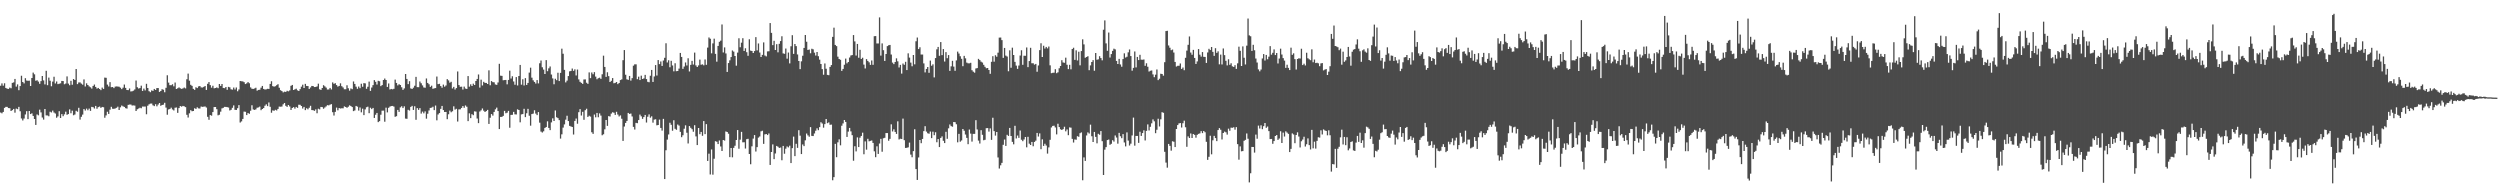 <?xml version="1.0" encoding="UTF-8"?>
<svg xmlns="http://www.w3.org/2000/svg" width="1920" height="150">
  <path d="M0 65.833h1v20.611H0zM1 64.063h1v22.979H1zM2 65.808h1v20.152H2zM3 63.965h1v18.886H3zM4 67.529h1v14.527H4zM5 68.111h1v13.965H5zM6 68.308h1v14.674H6zM7 67.267h1v15.814H7zM8 67.766h1v17.476H8zM9 63.627h1v20.960H9zM10 63.297h1v20.347H10zM11 60.630h1v25.879H11zM12 66.491h1v16.905H12zM13 64.824h1v19.049H13zM14 69.249h1v12.847H14zM15 66.078h1v19.354H15zM16 58.182h1v32.796H16zM17 62.954h1v29.553H17zM18 64.074h1v26.978H18zM19 60.059h1v27.850H19zM20 61.846h1v23.559H20zM21 62.038h1v29.451H21zM22 61.933h1v23.316H22zM23 66.034h1v21.592H23zM24 59.882h1v27.169H24zM25 55.754h1v33.284H25zM26 57.111h1v34.297H26zM27 62.014h1v33.922H27zM28 61.664h1v26.233H28zM29 62.646h1v25.937H29zM30 64.341h1v19.896H30zM31 62.299h1v24.008H31zM32 58.355h1v31.893H32zM33 61.771h1v30.077H33zM34 64.803h1v18.907H34zM35 54.360h1v34.247H35zM36 65.413h1v23.288H36zM37 59.578h1v29.720H37zM38 62.014h1v23.780H38zM39 66.257h1v20.134H39zM40 62.677h1v22.252H40zM41 58.907h1v27.506H41zM42 64.079h1v23.118H42zM43 62.552h1v27.851H43zM44 64.627h1v24.772H44zM45 64.326h1v21.080H45zM46 63.995h1v26.648H46zM47 62.181h1v25.493H47zM48 62.250h1v26.978H48zM49 64.715h1v23.083H49zM50 64.149h1v21.608H50zM51 58.662h1v29.509H51zM52 64.216h1v23.372H52zM53 65.477h1v18.527H53zM54 62.047h1v24.960H54zM55 65.054h1v19.960H55zM56 60.667h1v27.865H56zM57 61.431h1v26.535H57zM58 53.007h1v32.083H58zM59 64.598h1v21.203H59zM60 63.316h1v19.475H60zM61 63.286h1v28.546H61zM62 64.207h1v25.502H62zM63 65.046h1v22.954H63zM64 60.965h1v22.788H64zM65 66.392h1v18.523H65zM66 64.010h1v19.418H66zM67 65.297h1v19.367H67zM68 66.342h1v17.071H68zM69 67.083h1v18.061H69zM70 68.050h1v14.018H70zM71 65.999h1v16.332H71zM72 64.915h1v18.428H72zM73 66.762h1v14.598H73zM74 68.066h1v15.457H74zM75 67.514h1v14.745H75zM76 68.341h1v13.500H76zM77 69.211h1v13.632H77zM78 67.299h1v14.808H78zM79 68.309h1v14.065H79zM80 59.598h1v30.822H80zM81 59.734h1v28.899H81zM82 64.967h1v20.850H82zM83 66.415h1v21.102H83zM84 63.081h1v21.136H84zM85 66.947h1v15.088H85zM86 66.792h1v16.704H86zM87 67.668h1v15.926H87zM88 66.509h1v16.792H88zM89 66.331h1v16.437H89zM90 66.441h1v15.458H90zM91 66.588h1v17.868H91zM92 67.312h1v15.112H92zM93 68.458h1v12.586H93zM94 67.323h1v14.355H94zM95 64.945h1v17.187H95zM96 67.505h1v15.601H96zM97 69.096h1v14.327H97zM98 69.227h1v11.322H98zM99 67.957h1v12.343H99zM100 70.228h1v10.061H100zM101 70.088h1v10.977H101zM102 69.635h1v11.312H102zM103 68.726h1v12.366H103zM104 61.874h1v23.385H104zM105 67.015h1v16.889H105zM106 67.993h1v15.370H106zM107 67.626h1v15.093H107zM108 65.808h1v17.357H108zM109 69.815h1v11.991H109zM110 68.046h1v13.832H110zM111 69.408h1v12.393H111zM112 64.343h1v23.399H112zM113 67.590h1v13.617H113zM114 70.024h1v10.098H114zM115 70.833h1v8.741H115zM116 69.417h1v10.109H116zM117 69.779h1v11.124H117zM118 68.300h1v13.212H118zM119 69.060h1v10.957H119zM120 67.654h1v14.000H120zM121 67.614h1v12.656H121zM122 70.602h1v8.503H122zM123 69.895h1v11.341H123zM124 68.505h1v12.141H124zM125 68.910h1v11.456H125zM126 70.850h1v8.083H126zM127 67.426h1v15.198H127zM128 57.817h1v30.274H128zM129 63.422h1v20.656H129zM130 65.446h1v18.212H130zM131 65.419h1v17.272H131zM132 64.700h1v19.362H132zM133 66.302h1v18.555H133zM134 63.400h1v19.319H134zM135 68.352h1v14.163H135zM136 67.800h1v18.897H136zM137 67.122h1v15.876H137zM138 67.854h1v13.591H138zM139 68.248h1v13.683H139zM140 67.869h1v13.506H140zM141 67.216h1v14.423H141zM142 67.878h1v14.386H142zM143 60.891h1v27.252H143zM144 56.545h1v33.741H144zM145 61.934h1v25.099H145zM146 65.134h1v19.478H146zM147 65.930h1v19.527H147zM148 68.235h1v17.018H148zM149 69.015h1v14.132H149zM150 67.007h1v16.677H150zM151 67.613h1v14.815H151zM152 66.373h1v16.870H152zM153 66.048h1v17.297H153zM154 67.136h1v14.655H154zM155 67.221h1v14.878H155zM156 66.717h1v15.209H156zM157 66.066h1v15.691H157zM158 69.078h1v13.481H158zM159 64.355h1v25.327H159zM160 63.014h1v28.967H160zM161 65.359h1v22.995H161zM162 67.328h1v21.506H162zM163 65.842h1v20.236H163zM164 67.859h1v14.353H164zM165 67.580h1v14.595H165zM166 67.104h1v16.745H166zM167 67.726h1v20.845H167zM168 64.527h1v23.593H168zM169 66.020h1v19.758H169zM170 64.531h1v18.707H170zM171 67.550h1v15.253H171zM172 67.718h1v14.339H172zM173 66.827h1v15.310H173zM174 68.959h1v13.313H174zM175 66.699h1v15.862H175zM176 67.056h1v17.765H176zM177 68.611h1v15.718H177zM178 68.879h1v13.931H178zM179 67.204h1v13.764H179zM180 68.724h1v15.616H180zM181 67.159h1v17.325H181zM182 70.069h1v13.054H182zM183 68.689h1v12.077H183zM184 62.191h1v31.933H184zM185 62.396h1v30.845H185zM186 62.526h1v28.839H186zM187 63.138h1v22.572H187zM188 64.575h1v21.289H188zM189 64.014h1v24.343H189zM190 63.028h1v23.803H190zM191 63.928h1v23.480H191zM192 67.133h1v17.895H192zM193 68.161h1v12.674H193zM194 68.309h1v15.736H194zM195 67.958h1v16.457H195zM196 67.377h1v16.616H196zM197 69.612h1v13.119H197zM198 69.052h1v13.453H198zM199 68.896h1v12.959H199zM200 67.348h1v17.307H200zM201 66.002h1v17.725H201zM202 68.282h1v14.733H202zM203 68.772h1v12.424H203zM204 68.611h1v11.533H204zM205 68.202h1v13.323H205zM206 68.283h1v10.404H206zM207 64.449h1v17.555H207zM208 62.388h1v24.177H208zM209 66.136h1v18.649H209zM210 66.543h1v18.567H210zM211 66.192h1v18.132H211zM212 65.428h1v19.433H212zM213 64.651h1v19.016H213zM214 67.404h1v14.479H214zM215 69.256h1v12.707H215zM216 69.949h1v11.892H216zM217 70.967h1v9.172H217zM218 70.399h1v8.694H218zM219 70.607h1v10.664H219zM220 69.743h1v12.330H220zM221 70.147h1v10.473H221zM222 69.401h1v12.339H222zM223 65.894h1v18.554H223zM224 65.248h1v17.652H224zM225 69.108h1v13.173H225zM226 68.588h1v14.859H226zM227 68.076h1v14.052H227zM228 69.372h1v13.492H228zM229 69.886h1v10.575H229zM230 68.443h1v12.047H230zM231 66.548h1v14.857H231zM232 65.015h1v18.343H232zM233 67.589h1v14.545H233zM234 64.412h1v20.188H234zM235 66.005h1v17.137H235zM236 66.074h1v17.876H236zM237 68.283h1v14.452H237zM238 67.155h1v14.118H238zM239 66.016h1v18.494H239zM240 66.103h1v18.536H240zM241 66.865h1v18.270H241zM242 66.775h1v17.265H242zM243 66.369h1v20.641H243zM244 64.242h1v19.247H244zM245 68.585h1v15.449H245zM246 69.081h1v13.026H246zM247 67.573h1v14.701H247zM248 65.418h1v18.106H248zM249 66.316h1v16.259H249zM250 67.254h1v14.444H250zM251 68.763h1v11.964H251zM252 68.734h1v12.231H252zM253 67.524h1v12.838H253zM254 68.727h1v11.243H254zM255 63.291h1v22.880H255zM256 64.382h1v24.361H256zM257 63.922h1v22.014H257zM258 65.346h1v17.299H258zM259 66.514h1v18.223H259zM260 65.987h1v17.007H260zM261 64.001h1v19.346H261zM262 66.202h1v16.939H262zM263 67.187h1v16.022H263zM264 68.575h1v13.131H264zM265 68.536h1v13.645H265zM266 65.494h1v17.285H266zM267 67.784h1v14.175H267zM268 69.628h1v11.286H268zM269 67.941h1v13.520H269zM270 68.516h1v13.702H270zM271 62.564h1v22.809H271zM272 64.438h1v20.406H272zM273 66.579h1v14.780H273zM274 68.178h1v13.727H274zM275 66.450h1v18.490H275zM276 67.733h1v14.815H276zM277 64.313h1v21.981H277zM278 66.619h1v16.849H278zM279 63.847h1v24.592H279zM280 64.030h1v20.008H280zM281 68.208h1v14.157H281zM282 66.621h1v15.279H282zM283 62.685h1v24.265H283zM284 69.765h1v12.963H284zM285 67.222h1v16.600H285zM286 65.401h1v17.514H286zM287 61.539h1v29.020H287zM288 62.816h1v25.295H288zM289 64.923h1v21.835H289zM290 62.058h1v31.736H290zM291 62.431h1v30.607H291zM292 66.156h1v21.980H292zM293 65.317h1v19.667H293zM294 61.433h1v23.520H294zM295 60.317h1v33.149H295zM296 61.447h1v21.246H296zM297 66.768h1v19.564H297zM298 64.084h1v18.688H298zM299 68.726h1v13.164H299zM300 68.323h1v13.121H300zM301 68.625h1v12.715H301zM302 68.187h1v13.702H302zM303 61.159h1v28.557H303zM304 63.705h1v25.513H304zM305 65.607h1v18.814H305zM306 64.682h1v21.242H306zM307 65.295h1v17.183H307zM308 67.000h1v14.623H308zM309 69.007h1v13.979H309zM310 67.882h1v13.805H310zM311 56.824h1v34.254H311zM312 60.630h1v30.611H312zM313 64.626h1v19.719H313zM314 62.377h1v22.514H314zM315 67.865h1v14.242H315zM316 68.344h1v12.982H316zM317 67.345h1v17.074H317zM318 65.862h1v15.749H318zM319 59.023h1v32.984H319zM320 66.896h1v16.125H320zM321 66.947h1v17.452H321zM322 62.629h1v20.420H322zM323 63.959h1v23.284H323zM324 65.604h1v20.106H324zM325 67.195h1v19.848H325zM326 67.386h1v18.171H326zM327 60.267h1v30.869H327zM328 63.704h1v23.656H328zM329 64.699h1v20.151H329zM330 66.727h1v16.144H330zM331 65.787h1v16.880H331zM332 68.212h1v13.744H332zM333 67.846h1v16.718H333zM334 67.629h1v13.442H334zM335 58.770h1v33.661H335zM336 64.596h1v23.336H336zM337 64.366h1v22.453H337zM338 66.088h1v17.519H338zM339 67.402h1v13.940H339zM340 64.966h1v19.558H340zM341 66.550h1v19.487H341zM342 65.651h1v20.290H342zM343 60.769h1v30.797H343zM344 61.736h1v26.040H344zM345 63.505h1v21.429H345zM346 62.814h1v23.410H346zM347 67.920h1v17.522H347zM348 66.731h1v14.935H348zM349 68.766h1v15.403H349zM350 67.616h1v15.955H350zM351 54.899h1v38.427H351zM352 65.338h1v18.702H352zM353 66.640h1v17.326H353zM354 66.540h1v16.343H354zM355 68.758h1v12.677H355zM356 66.487h1v16.289H356zM357 68.009h1v12.970H357zM358 68.284h1v13.664H358zM359 58.441h1v34.605H359zM360 66.549h1v20.465H360zM361 64.776h1v25.951H361zM362 66.028h1v21.677H362zM363 64.258h1v24.209H363zM364 65.284h1v20.207H364zM365 62.201h1v23.493H365zM366 60.615h1v30.423H366zM367 57.194h1v37.380H367zM368 67.260h1v18.411H368zM369 61.179h1v23.567H369zM370 65.626h1v17.661H370zM371 62.807h1v22.210H371zM372 63.632h1v22.359H372zM373 63.717h1v21.557H373zM374 64.537h1v19.863H374zM375 54.020h1v41.158H375zM376 65.460h1v24.946H376zM377 62.266h1v25.319H377zM378 63.087h1v25.714H378zM379 63.234h1v22.717H379zM380 64.885h1v19.074H380zM381 65.196h1v17.460H381zM382 63.314h1v22.000H382zM383 48.986h1v50.148H383zM384 58.108h1v31.684H384zM385 58.259h1v31.480H385zM386 61.663h1v27.334H386zM387 61.505h1v23.617H387zM388 61.399h1v25.596H388zM389 64.789h1v21.759H389zM390 61.375h1v23.764H390zM391 54.294h1v43.827H391zM392 60.325h1v27.932H392zM393 58.559h1v29.582H393zM394 62.555h1v23.370H394zM395 65.059h1v22.748H395zM396 59.196h1v28.721H396zM397 65.623h1v18.351H397zM398 58.380h1v26.088H398zM399 49.846h1v44.120H399zM400 65.004h1v22.857H400zM401 60.856h1v26.728H401zM402 65.642h1v17.923H402zM403 60.029h1v29.940H403zM404 65.243h1v21.765H404zM405 63.677h1v19.907H405zM406 55.767h1v33.111H406zM407 51.951h1v44.538H407zM408 59.629h1v27.956H408zM409 61.706h1v25.561H409zM410 62.907h1v21.784H410zM411 64.162h1v23.081H411zM412 61.511h1v26.923H412zM413 64.053h1v22.028H413zM414 48.591h1v45.593H414zM415 46.510h1v54.554H415zM416 51.637h1v50.138H416zM417 53.456h1v47.429H417zM418 56.849h1v41.428H418zM419 46.159h1v51.403H419zM420 54.698h1v38.461H420zM421 52.492h1v45.764H421zM422 51.041h1v48.905H422zM423 57.244h1v36.736H423zM424 60.233h1v30.641H424zM425 64.737h1v28.179H425zM426 60.476h1v24.368H426zM427 61.603h1v28.466H427zM428 55.851h1v34.883H428zM429 62.278h1v30.005H429zM430 55.983h1v50.460H430zM431 37.387h1v65.789H431zM432 41.264h1v56.753H432zM433 53.633h1v41.893H433zM434 63.265h1v28.621H434zM435 61.922h1v26.965H435zM436 58.413h1v34.578H436zM437 54.758h1v41.922H437zM438 54.486h1v42.623H438zM439 52.646h1v44.885H439zM440 54.406h1v48.900H440zM441 53.229h1v39.628H441zM442 57.949h1v33.062H442zM443 53.378h1v41.645H443zM444 61.001h1v25.153H444zM445 62.844h1v20.957H445zM446 63.634h1v25.076H446zM447 64.396h1v21.488H447zM448 61.030h1v30.959H448zM449 60.993h1v23.648H449zM450 63.543h1v19.980H450zM451 64.416h1v25.395H451zM452 55.593h1v33.296H452zM453 60.006h1v29.544H453zM454 55.658h1v45.929H454zM455 57.029h1v45.758H455zM456 55.388h1v32.573H456zM457 58.827h1v31.305H457zM458 60.881h1v25.845H458zM459 60.047h1v30.020H459zM460 59.656h1v27.453H460zM461 60.571h1v28.189H461zM462 57.042h1v46.839H462zM463 42.752h1v60.377H463zM464 51.393h1v47.944H464zM465 59.018h1v33.155H465zM466 55.486h1v41.178H466zM467 58.461h1v30.717H467zM468 62.987h1v26.493H468zM469 62.076h1v25.160H469zM470 59.937h1v26.286H470zM471 63.971h1v22.610H471zM472 63.635h1v24.608H472zM473 62.973h1v22.870H473zM474 64.632h1v23.315H474zM475 63.721h1v25.746H475zM476 61.496h1v27.149H476zM477 61.000h1v30.190H477zM478 46.232h1v62.014H478zM479 38.456h1v58.718H479zM480 57.403h1v37.020H480zM481 60.916h1v31.939H481zM482 61.353h1v25.367H482zM483 58.320h1v29.170H483zM484 61.890h1v25.311H484zM485 60.008h1v29.455H485zM486 50.443h1v46.969H486zM487 49.394h1v50.092H487zM488 49.418h1v44.929H488zM489 60.822h1v33.782H489zM490 58.878h1v33.318H490zM491 61.483h1v26.534H491zM492 58.127h1v31.213H492zM493 60.647h1v30.650H493zM494 60.189h1v29.693H494zM495 57.485h1v30.779H495zM496 60.712h1v33.401H496zM497 62.820h1v26.811H497zM498 63.181h1v24.691H498zM499 58.162h1v32.187H499zM500 53.731h1v35.635H500zM501 62.909h1v31.274H501zM502 58.732h1v33.104H502zM503 49.948h1v41.635H503zM504 58.034h1v38.211H504zM505 46.118h1v49.904H505zM506 49.259h1v42.571H506zM507 47.187h1v51.043H507zM508 50.652h1v49.640H508zM509 46.506h1v44.768H509zM510 44.394h1v93.124H510zM511 33.232h1v82.179H511zM512 47.981h1v59.218H512zM513 46.285h1v57.008H513zM514 51.657h1v42.589H514zM515 46.675h1v49.191H515zM516 50.266h1v50.147H516zM517 54.766h1v37.606H517zM518 48.573h1v50.341H518zM519 54.661h1v45.007H519zM520 54.547h1v41.093H520zM521 52.685h1v43.797H521zM522 40.665h1v60.631H522zM523 43.742h1v61.604H523zM524 52.906h1v50.968H524zM525 51.102h1v47.777H525zM526 47.956h1v48.308H526zM527 50.274h1v51.683H527zM528 44.754h1v65.413H528zM529 54.877h1v41.936H529zM530 49.820h1v48.345H530zM531 46.761h1v52.446H531zM532 49.583h1v51.590H532zM533 40.378h1v55.791H533zM534 50.206h1v54.548H534zM535 51.437h1v59.954H535zM536 50.207h1v48.099H536zM537 45.798h1v57.278H537zM538 49.691h1v51.658H538zM539 49.395h1v54.914H539zM540 50.151h1v42.844H540zM541 45.659h1v57.356H541zM542 49.754h1v45.578H542zM543 36.536h1v87.040H543zM544 28.777h1v89.241H544zM545 29.755h1v104.254H545zM546 40.972h1v73.822H546zM547 33.327h1v100.804H547zM548 29.716h1v92.184H548zM549 41.355h1v67.064H549zM550 47.375h1v61.463H550zM551 35.280h1v75.348H551zM552 32.104h1v75.767H552zM553 31.211h1v81.295H553zM554 18.797h1v97.159H554zM555 40.305h1v67.239H555zM556 36.378h1v71.611H556zM557 41.045h1v59.932H557zM558 55.266h1v46.131H558zM559 48.460h1v54.269H559zM560 46.349h1v74.334H560zM561 43.837h1v69.809H561zM562 38.735h1v82.104H562zM563 39.644h1v73.942H563zM564 43.020h1v68.922H564zM565 50.444h1v57.069H565zM566 40.379h1v59.515H566zM567 29.388h1v84.836H567zM568 36.290h1v70.999H568zM569 32.785h1v68.499H569zM570 29.347h1v79.981H570zM571 39.095h1v70.176H571zM572 37.052h1v77.024H572zM573 40.106h1v66.774H573zM574 42.843h1v63.731H574zM575 30.164h1v88.128H575zM576 38.845h1v87.298H576zM577 39.185h1v73.201H577zM578 40.706h1v65.731H578zM579 39.194h1v64.551H579zM580 28.500h1v87.870H580zM581 38.708h1v74.283H581zM582 33.374h1v72.316H582zM583 40.337h1v64.463H583zM584 43.796h1v57.058H584zM585 42.121h1v58.296H585zM586 32.563h1v77.917H586zM587 42.665h1v60.562H587zM588 43.316h1v59.580H588zM589 39.462h1v64.255H589zM590 39.358h1v63.155H590zM591 17.740h1v108.938H591zM592 25.264h1v91.479H592zM593 34.653h1v76.253H593zM594 31.351h1v90.855H594zM595 38.416h1v79.464H595zM596 33.944h1v78.117H596zM597 40.181h1v72.503H597zM598 33.642h1v79.979H598zM599 31.533h1v81.758H599zM600 27.867h1v95.205H600zM601 41.014h1v71.075H601zM602 41.322h1v76.771H602zM603 37.273h1v76.895H603zM604 45.056h1v67.451H604zM605 40.361h1v72.825H605zM606 48.693h1v63.194H606zM607 35.522h1v89.690H607zM608 27.037h1v86.755H608zM609 41.365h1v63.552H609zM610 33.786h1v86.113H610zM611 35.417h1v75.036H611zM612 41.813h1v71.762H612zM613 46.851h1v53.125H613zM614 53.106h1v51.098H614zM615 47.118h1v71.198H615zM616 42.810h1v68.153H616zM617 36.791h1v75.423H617zM618 26.905h1v80.862H618zM619 32.051h1v70.500H619zM620 38.353h1v65.614H620zM621 38.056h1v66.975H621zM622 40.905h1v56.720H622zM623 37.416h1v66.931H623zM624 37.898h1v66.596H624zM625 40.447h1v62.071H625zM626 42.623h1v57.804H626zM627 39.935h1v58.601H627zM628 43.183h1v56.793H628zM629 45.812h1v51.836H629zM630 49.171h1v44.712H630zM631 53.110h1v41.748H631zM632 57.375h1v40.683H632zM633 48.748h1v46.570H633zM634 52.796h1v38.619H634zM635 57.486h1v37.131H635zM636 57.754h1v36.231H636zM637 51.424h1v44.444H637zM638 49.976h1v45.738H638zM639 28.296h1v110.153H639zM640 21.269h1v114.781H640zM641 34.487h1v76.006H641zM642 35.444h1v85.309H642zM643 43.511h1v65.791H643zM644 45.324h1v61.687H644zM645 45.903h1v65.708H645zM646 54.401h1v42.187H646zM647 52.966h1v41.797H647zM648 49.733h1v42.405H648zM649 45.009h1v48.627H649zM650 48.663h1v56.527H650zM651 47.633h1v53.433H651zM652 44.170h1v54.066H652zM653 42.614h1v58.320H653zM654 42.294h1v61.530H654zM655 26.908h1v96.523H655zM656 31.769h1v80.567H656zM657 42.631h1v73.650H657zM658 33.747h1v71.791H658zM659 44.361h1v68.580H659zM660 38.225h1v67.502H660zM661 45.247h1v59.150H661zM662 44.321h1v57.575H662zM663 49.610h1v68.882H663zM664 52.576h1v56.014H664zM665 45.396h1v69.528H665zM666 46.816h1v59.760H666zM667 47.894h1v60.636H667zM668 49.807h1v58.394H668zM669 46.424h1v61.436H669zM670 49.758h1v60.007H670zM671 27.799h1v88.448H671zM672 27.675h1v93.078H672zM673 33.385h1v79.004H673zM674 33.356h1v84.887H674zM675 13.356h1v96.857H675zM676 42.680h1v63.944H676zM677 33.339h1v83.189H677zM678 38.543h1v67.661H678zM679 46.813h1v59.009H679zM680 41.451h1v60.762H680zM681 35.455h1v66.741H681zM682 34.750h1v73.326H682zM683 34.521h1v72.148H683zM684 41.895h1v53.584H684zM685 48.099h1v52.857H685zM686 49.255h1v50.080H686zM687 47.636h1v53.706H687zM688 44.798h1v58.038H688zM689 47.096h1v46.094H689zM690 51.801h1v55.309H690zM691 49.840h1v56.728H691zM692 56.510h1v50.266H692zM693 48.792h1v42.282H693zM694 49.783h1v57.872H694zM695 47.482h1v66.145H695zM696 53.814h1v59.720H696zM697 40.944h1v72.196H697zM698 44.218h1v65.287H698zM699 48.062h1v70.683H699zM700 50.907h1v69.873H700zM701 42.219h1v73.837H701zM702 49.382h1v49.909H702zM703 31.681h1v98.144H703zM704 28.831h1v109.361H704zM705 37.689h1v83.223H705zM706 36.309h1v71.235H706zM707 41.870h1v68.096H707zM708 41.899h1v64.825H708zM709 48.715h1v51.989H709zM710 55.600h1v41.333H710zM711 52.931h1v48.154H711zM712 51.461h1v50.911H712zM713 55.897h1v46.800H713zM714 46.522h1v54.490H714zM715 50.493h1v55.571H715zM716 49.399h1v51.734H716zM717 59.432h1v44.386H717zM718 44.579h1v57.006H718zM719 37.878h1v71.399H719zM720 36.036h1v70.769H720zM721 42.874h1v70.062H721zM722 32.302h1v73.610H722zM723 42.329h1v62.439H723zM724 37.669h1v70.455H724zM725 47.255h1v62.604H725zM726 40.056h1v61.171H726zM727 44.712h1v61.884H727zM728 42.281h1v56.259H728zM729 54.420h1v41.146H729zM730 50.944h1v45.918H730zM731 46.707h1v50.636H731zM732 51.151h1v42.529H732zM733 54.353h1v39.491H733zM734 46.376h1v49.080H734zM735 39.620h1v69.700H735zM736 41.124h1v61.686H736zM737 43.213h1v65.571H737zM738 45.171h1v62.681H738zM739 50.862h1v48.207H739zM740 42.902h1v57.500H740zM741 44.797h1v58.533H741zM742 48.057h1v57.812H742zM743 48.663h1v62.107H743zM744 48.645h1v50.850H744zM745 48.245h1v54.377H745zM746 53.901h1v54.868H746zM747 55.041h1v47.766H747zM748 55.792h1v47.006H748zM749 52.567h1v39.750H749zM750 52.252h1v47.184H750zM751 45.230h1v62.733H751zM752 46.142h1v64.079H752zM753 47.366h1v52.607H753zM754 48.001h1v55.539H754zM755 49.779h1v57.960H755zM756 51.291h1v56.088H756zM757 52.444h1v46.015H757zM758 52.227h1v46.140H758zM759 53.771h1v47.278H759zM760 56.698h1v41.929H760zM761 47.456h1v59.939H761zM762 43.141h1v47.257H762zM763 47.343h1v53.373H763zM764 42.442h1v61.709H764zM765 43.555h1v57.806H765zM766 40.436h1v80.497H766zM767 28.868h1v100.567H767zM768 28.852h1v98.134H768zM769 30.844h1v94.256H769zM770 44.420h1v66.777H770zM771 36.813h1v70.356H771zM772 42.712h1v69.354H772zM773 43.404h1v60.128H773zM774 54.712h1v49.691H774zM775 38.661h1v59.610H775zM776 52.004h1v52.458H776zM777 36.587h1v72.368H777zM778 42.240h1v68.604H778zM779 47.509h1v49.112H779zM780 50.397h1v55.919H780zM781 52.869h1v51.228H781zM782 50.310h1v55.550H782zM783 42.662h1v57.604H783zM784 38.615h1v68.703H784zM785 49.763h1v58.656H785zM786 42.803h1v64.285H786zM787 42.868h1v62.366H787zM788 36.437h1v76.716H788zM789 51.562h1v53.477H789zM790 46.875h1v63.464H790zM791 36.730h1v74.645H791zM792 48.592h1v60.425H792zM793 48.570h1v63.739H793zM794 49.656h1v59.329H794zM795 49.088h1v58.924H795zM796 55.100h1v46.969H796zM797 50.269h1v54.593H797zM798 38.522h1v63.951H798zM799 33.243h1v81.358H799zM800 43.789h1v63.199H800zM801 35.112h1v76.958H801zM802 37.285h1v73.096H802zM803 36.042h1v75.736H803zM804 37.179h1v80.807H804zM805 35.724h1v77.472H805zM806 50.183h1v57.172H806zM807 56.212h1v41.680H807zM808 55.933h1v40.786H808zM809 55.811h1v40.694H809zM810 53.149h1v44.751H810zM811 56.228h1v47.011H811zM812 55.553h1v39.474H812zM813 52.413h1v45.153H813zM814 50.696h1v48.579H814zM815 46.257h1v53.588H815zM816 47.969h1v51.186H816zM817 48.237h1v49.115H817zM818 44.266h1v56.594H818zM819 49.699h1v49.722H819zM820 53.071h1v50.784H820zM821 49.761h1v48.063H821zM822 53.231h1v44.832H822zM823 37.641h1v69.003H823zM824 36.653h1v72.836H824zM825 45.957h1v61.137H825zM826 38.636h1v68.667H826zM827 46.439h1v58.173H827zM828 39.720h1v65.325H828zM829 50.175h1v52.120H829zM830 39.203h1v62.480H830zM831 30.187h1v108.251H831zM832 34.096h1v86.797H832zM833 44.316h1v79.305H833zM834 43.770h1v60.260H834zM835 43.157h1v58.536H835zM836 53.908h1v48.656H836zM837 50.202h1v45.553H837zM838 47.598h1v57.036H838zM839 46.179h1v62.859H839zM840 54.304h1v47.037H840zM841 40.707h1v64.404H841zM842 45.890h1v64.172H842zM843 45.550h1v57.192H843zM844 43.136h1v60.324H844zM845 44.617h1v56.052H845zM846 46.332h1v62.125H846zM847 22.838h1v111.572H847zM848 15.666h1v99.269H848zM849 33.324h1v79.682H849zM850 39.015h1v68.546H850zM851 24.974h1v82.202H851zM852 44.169h1v67.036H852zM853 41.535h1v68.921H853zM854 39.055h1v68.634H854zM855 37.374h1v71.355H855zM856 37.944h1v66.096H856zM857 46.816h1v58.833H857zM858 49.151h1v61.189H858zM859 45.226h1v56.794H859zM860 49.523h1v55.130H860zM861 51.259h1v54.866H861zM862 45.384h1v57.607H862zM863 40.978h1v68.417H863zM864 44.193h1v68.242H864zM865 43.575h1v58.091H865zM866 40.193h1v67.785H866zM867 37.976h1v73.781H867zM868 43.070h1v67.273H868zM869 54.249h1v49.780H869zM870 52.104h1v38.192H870zM871 39.503h1v72.371H871zM872 51.773h1v52.620H872zM873 43.718h1v60.683H873zM874 46.114h1v63.629H874zM875 42.102h1v59.056H875zM876 45.811h1v58.579H876zM877 45.897h1v56.304H877zM878 45.661h1v54.435H878zM879 50.534h1v57.357H879zM880 48.584h1v51.939H880zM881 51.228h1v44.309H881zM882 54.941h1v45.253H882zM883 54.318h1v43.083H883zM884 54.103h1v40.604H884zM885 57.121h1v34.555H885zM886 59.280h1v33.908H886zM887 57.349h1v44.925H887zM888 53.336h1v46.306H888zM889 61.549h1v29.661H889zM890 60.466h1v36.679H890zM891 56.652h1v34.978H891zM892 56.812h1v29.351H892zM893 58.136h1v28.494H893zM894 47.772h1v68.831H894zM895 23.880h1v101.011H895zM896 23.675h1v105.084H896zM897 34.929h1v75.605H897zM898 36.658h1v75.352H898zM899 38.560h1v77.135H899zM900 38.057h1v70.452H900zM901 40.361h1v68.500H901zM902 47.586h1v65.361H902zM903 51.082h1v47.989H903zM904 50.560h1v45.506H904zM905 50.472h1v44.323H905zM906 48.721h1v45.780H906zM907 52.960h1v45.012H907zM908 51.840h1v42.817H908zM909 53.904h1v38.774H909zM910 44.393h1v53.341H910zM911 38.851h1v73.881H911zM912 34.429h1v70.340H912zM913 28.015h1v77.983H913zM914 40.339h1v62.172H914zM915 42.037h1v63.959H915zM916 38.294h1v64.678H916zM917 44.492h1v59.102H917zM918 49.120h1v56.610H918zM919 47.138h1v56.373H919zM920 37.674h1v65.146H920zM921 41.976h1v60.460H921zM922 43.460h1v57.225H922zM923 40.000h1v62.271H923zM924 43.610h1v56.985H924zM925 43.732h1v57.849H925zM926 48.329h1v60.579H926zM927 40.297h1v82.473H927zM928 37.457h1v82.967H928zM929 38.473h1v65.758H929zM930 36.099h1v82.442H930zM931 39.835h1v67.928H931zM932 42.881h1v61.483H932zM933 37.004h1v69.018H933zM934 40.587h1v67.797H934zM935 39.403h1v60.467H935zM936 49.407h1v49.008H936zM937 41.941h1v57.701H937zM938 49.527h1v57.586H938zM939 37.206h1v64.959H939zM940 42.351h1v58.737H940zM941 46.683h1v54.944H941zM942 50.233h1v53.130H942zM943 45.493h1v53.341H943zM944 49.751h1v50.639H944zM945 48.576h1v49.452H945zM946 50.951h1v47.175H946zM947 51.391h1v46.340H947zM948 50.068h1v49.512H948zM949 52.897h1v44.761H949zM950 48.615h1v62.074H950zM951 35.836h1v86.775H951zM952 38.995h1v73.441H952zM953 50.669h1v65.568H953zM954 35.611h1v80.430H954zM955 44.359h1v63.754H955zM956 49.507h1v57.898H956zM957 35.057h1v67.454H957zM958 14.214h1v92.349H958zM959 27.203h1v112.876H959zM960 27.851h1v105.199H960zM961 39.129h1v73.737H961zM962 34.408h1v78.475H962zM963 38.580h1v78.612H963zM964 44.972h1v58.402H964zM965 48.012h1v58.532H965zM966 53.303h1v43.172H966zM967 54.788h1v43.916H967zM968 53.406h1v42.844H968zM969 44.897h1v54.332H969zM970 41.499h1v55.403H970zM971 46.514h1v47.951H971zM972 42.180h1v55.948H972zM973 45.493h1v51.707H973zM974 43.511h1v57.191H974zM975 35.409h1v71.394H975zM976 41.986h1v64.733H976zM977 40.562h1v69.871H977zM978 37.919h1v70.395H978zM979 42.299h1v62.134H979zM980 40.698h1v63.030H980zM981 48.760h1v58.645H981zM982 44.964h1v61.432H982zM983 37.354h1v63.473H983zM984 41.896h1v67.930H984zM985 44.643h1v57.196H985zM986 46.526h1v58.315H986zM987 52.105h1v48.735H987zM988 49.712h1v52.117H988zM989 52.108h1v50.696H989zM990 53.799h1v62.966H990zM991 36.612h1v77.714H991zM992 42.094h1v60.345H992zM993 40.941h1v62.306H993zM994 45.413h1v64.573H994zM995 53.417h1v50.237H995zM996 45.333h1v56.297H996zM997 44.732h1v60.147H997zM998 44.956h1v68.304H998zM999 37.447h1v71.044H999zM1000 49.973h1v57.184H1000zM1001 48.879h1v56.120H1001zM1002 50.285h1v62.239H1002zM1003 40.489h1v70.309H1003zM1004 44.772h1v61.534H1004zM1005 45.562h1v65.924H1005zM1006 46.229h1v68.548H1006zM1007 37.866h1v61.874H1007zM1008 47.809h1v66.134H1008zM1009 45.697h1v63.105H1009zM1010 48.445h1v65.705H1010zM1011 48.163h1v60.025H1011zM1012 48.628h1v56.809H1012zM1013 50.818h1v54.841H1013zM1014 48.711h1v51.408H1014zM1015 48.416h1v54.838H1015zM1016 54.076h1v45.305H1016zM1017 53.478h1v46.670H1017zM1018 53.054h1v47.554H1018zM1019 57.620h1v46.293H1019zM1020 55.045h1v45.058H1020zM1021 50.839h1v53.045H1021zM1022 26.062h1v105.708H1022zM1023 29.799h1v96.214H1023zM1024 19.602h1v106.671H1024zM1025 35.345h1v78.962H1025zM1026 35.661h1v93.269H1026zM1027 36.258h1v77.977H1027zM1028 38.545h1v74.173H1028zM1029 37.303h1v68.193H1029zM1030 49.655h1v49.935H1030zM1031 39.678h1v71.257H1031zM1032 47.463h1v57.727H1032zM1033 46.378h1v65.155H1033zM1034 43.787h1v61.654H1034zM1035 36.020h1v79.458H1035zM1036 43.385h1v70.643H1036zM1037 50.428h1v58.614H1037zM1038 39.712h1v68.809H1038zM1039 38.143h1v77.341H1039zM1040 37.664h1v78.265H1040zM1041 34.168h1v75.327H1041zM1042 30.197h1v74.223H1042zM1043 37.400h1v71.558H1043zM1044 39.391h1v62.485H1044zM1045 47.480h1v62.337H1045zM1046 38.654h1v69.128H1046zM1047 37.892h1v75.504H1047zM1048 39.609h1v62.625H1048zM1049 40.467h1v56.817H1049zM1050 37.113h1v60.709H1050zM1051 46.097h1v52.826H1051zM1052 46.750h1v59.943H1052zM1053 34.720h1v70.123H1053zM1054 28.118h1v82.392H1054zM1055 18.885h1v101.909H1055zM1056 35.710h1v80.101H1056zM1057 21.142h1v95.173H1057zM1058 40.753h1v74.229H1058zM1059 38.618h1v68.648H1059zM1060 46.542h1v55.746H1060zM1061 44.552h1v57.025H1061zM1062 52.679h1v42.995H1062zM1063 47.354h1v51.917H1063zM1064 42.080h1v57.063H1064zM1065 36.355h1v68.075H1065zM1066 41.018h1v64.565H1066zM1067 46.577h1v59.295H1067zM1068 42.637h1v60.039H1068zM1069 42.862h1v57.415H1069zM1070 46.789h1v56.634H1070zM1071 43.818h1v67.231H1071zM1072 46.441h1v59.139H1072zM1073 48.571h1v58.451H1073zM1074 45.704h1v56.076H1074zM1075 54.654h1v42.891H1075zM1076 52.775h1v52.351H1076zM1077 47.818h1v54.407H1077zM1078 44.060h1v64.751H1078zM1079 43.844h1v54.398H1079zM1080 42.256h1v55.213H1080zM1081 46.176h1v61.269H1081zM1082 44.620h1v62.299H1082zM1083 49.638h1v55.010H1083zM1084 40.138h1v67.493H1084zM1085 46.374h1v59.345H1085zM1086 23.493h1v86.318H1086zM1087 35.867h1v83.361H1087zM1088 32.305h1v88.625H1088zM1089 40.965h1v74.252H1089zM1090 42.878h1v64.519H1090zM1091 41.701h1v63.908H1091zM1092 40.105h1v64.594H1092zM1093 45.190h1v59.083H1093zM1094 50.181h1v44.197H1094zM1095 53.585h1v44.166H1095zM1096 52.245h1v56.475H1096zM1097 43.166h1v68.906H1097zM1098 43.891h1v67.652H1098zM1099 46.837h1v61.658H1099zM1100 44.532h1v68.964H1100zM1101 45.252h1v65.928H1101zM1102 49.688h1v79.120H1102zM1103 36.389h1v77.645H1103zM1104 39.929h1v75.893H1104zM1105 40.389h1v75.823H1105zM1106 39.270h1v76.432H1106zM1107 37.133h1v75.594H1107zM1108 43.260h1v67.476H1108zM1109 37.771h1v75.194H1109zM1110 36.973h1v79.848H1110zM1111 40.614h1v75.248H1111zM1112 34.499h1v74.354H1112zM1113 41.512h1v69.350H1113zM1114 36.173h1v73.008H1114zM1115 44.058h1v62.196H1115zM1116 39.599h1v71.961H1116zM1117 38.377h1v69.548H1117zM1118 28.756h1v76.992H1118zM1119 38.137h1v76.524H1119zM1120 37.706h1v73.725H1120zM1121 46.618h1v55.433H1121zM1122 48.603h1v56.305H1122zM1123 39.764h1v70.165H1123zM1124 39.362h1v69.516H1124zM1125 41.255h1v59.091H1125zM1126 42.581h1v68.281H1126zM1127 36.647h1v70.542H1127zM1128 40.109h1v67.106H1128zM1129 44.511h1v69.422H1129zM1130 38.713h1v74.576H1130zM1131 46.578h1v66.097H1131zM1132 41.438h1v63.814H1132zM1133 47.566h1v60.685H1133zM1134 45.660h1v68.709H1134zM1135 40.863h1v64.566H1135zM1136 48.782h1v53.141H1136zM1137 50.134h1v50.691H1137zM1138 43.837h1v61.646H1138zM1139 40.597h1v61.655H1139zM1140 47.480h1v56.150H1140zM1141 48.267h1v54.038H1141zM1142 45.204h1v54.847H1142zM1143 40.873h1v56.557H1143zM1144 46.633h1v49.288H1144zM1145 44.280h1v53.116H1145zM1146 51.277h1v44.334H1146zM1147 53.662h1v39.624H1147zM1148 46.380h1v50.853H1148zM1149 48.220h1v52.889H1149zM1150 29.383h1v89.909H1150zM1151 33.465h1v89.914H1151zM1152 31.631h1v88.726H1152zM1153 38.878h1v84.208H1153zM1154 34.014h1v84.424H1154zM1155 26.081h1v85.563H1155zM1156 32.043h1v81.540H1156zM1157 33.068h1v75.849H1157zM1158 37.652h1v64.678H1158zM1159 35.906h1v60.524H1159zM1160 37.092h1v59.901H1160zM1161 39.733h1v62.132H1161zM1162 39.516h1v58.251H1162zM1163 36.030h1v61.301H1163zM1164 37.033h1v65.463H1164zM1165 37.108h1v61.924H1165zM1166 25.923h1v88.816H1166zM1167 29.331h1v82.407H1167zM1168 30.838h1v83.083H1168zM1169 32.524h1v77.765H1169zM1170 31.535h1v76.144H1170zM1171 24.228h1v79.428H1171zM1172 30.161h1v74.328H1172zM1173 33.381h1v73.784H1173zM1174 36.857h1v69.569H1174zM1175 32.553h1v73.279H1175zM1176 33.985h1v70.725H1176zM1177 36.220h1v68.985H1177zM1178 38.399h1v65.475H1178zM1179 35.977h1v70.978H1179zM1180 44.569h1v61.583H1180zM1181 36.608h1v68.909H1181zM1182 40.567h1v86.061H1182zM1183 30.827h1v93.701H1183zM1184 31.991h1v74.683H1184zM1185 46.287h1v67.845H1185zM1186 26.520h1v87.694H1186zM1187 26.193h1v83.405H1187zM1188 42.991h1v73.741H1188zM1189 47.094h1v54.019H1189zM1190 44.718h1v63.138H1190zM1191 42.954h1v68.015H1191zM1192 51.833h1v39.835H1192zM1193 53.320h1v61.552H1193zM1194 51.228h1v62.223H1194zM1195 52.067h1v54.331H1195zM1196 50.324h1v47.154H1196zM1197 50.299h1v55.780H1197zM1198 41.512h1v86.604H1198zM1199 47.357h1v70.726H1199zM1200 39.884h1v73.731H1200zM1201 46.038h1v64.148H1201zM1202 46.529h1v68.464H1202zM1203 52.442h1v57.539H1203zM1204 53.547h1v57.536H1204zM1205 52.948h1v50.157H1205zM1206 30.803h1v71.440H1206zM1207 46.352h1v67.296H1207zM1208 46.283h1v66.672H1208zM1209 46.490h1v47.269H1209zM1210 45.305h1v60.729H1210zM1211 43.295h1v67.632H1211zM1212 54.551h1v49.422H1212zM1213 44.417h1v57.270H1213zM1214 15.463h1v100.756H1214zM1215 43.708h1v80.591H1215zM1216 39.994h1v90.158H1216zM1217 41.408h1v71.829H1217zM1218 40.007h1v63.514H1218zM1219 42.937h1v65.336H1219zM1220 43.518h1v65.404H1220zM1221 41.224h1v60.117H1221zM1222 54.106h1v41.719H1222zM1223 51.017h1v41.280H1223zM1224 53.701h1v46.751H1224zM1225 52.999h1v45.477H1225zM1226 40.216h1v52.896H1226zM1227 45.759h1v57.196H1227zM1228 46.981h1v54.254H1228zM1229 60.010h1v41.323H1229zM1230 36.064h1v77.591H1230zM1231 35.437h1v78.185H1231zM1232 34.343h1v90.966H1232zM1233 48.499h1v74.856H1233zM1234 39.440h1v75.242H1234zM1235 46.102h1v53.084H1235zM1236 41.826h1v62.730H1236zM1237 48.605h1v56.052H1237zM1238 47.290h1v61.009H1238zM1239 43.409h1v57.218H1239zM1240 45.703h1v62.280H1240zM1241 48.749h1v63.322H1241zM1242 46.895h1v65.027H1242zM1243 38.077h1v58.888H1243zM1244 50.062h1v53.883H1244zM1245 45.866h1v57.108H1245zM1246 42.241h1v63.504H1246zM1247 38.415h1v69.862H1247zM1248 41.874h1v61.928H1248zM1249 49.587h1v58.103H1249zM1250 40.056h1v70.930H1250zM1251 44.070h1v58.073H1251zM1252 51.047h1v47.980H1252zM1253 50.398h1v48.711H1253zM1254 51.660h1v66.791H1254zM1255 39.683h1v68.590H1255zM1256 37.898h1v59.310H1256zM1257 43.456h1v62.734H1257zM1258 55.863h1v53.664H1258zM1259 41.844h1v64.575H1259zM1260 44.221h1v62.997H1260zM1261 42.574h1v56.582H1261zM1262 35.855h1v80.119H1262zM1263 41.501h1v59.371H1263zM1264 35.643h1v59.165H1264zM1265 44.756h1v58.030H1265zM1266 41.233h1v60.390H1266zM1267 45.064h1v55.003H1267zM1268 49.246h1v46.448H1268zM1269 46.830h1v55.829H1269zM1270 40.913h1v64.110H1270zM1271 55.831h1v54.417H1271zM1272 40.057h1v65.932H1272zM1273 41.027h1v59.245H1273zM1274 38.178h1v67.014H1274zM1275 53.270h1v54.834H1275zM1276 43.750h1v59.319H1276zM1277 41.985h1v59.822H1277zM1278 12.225h1v111.083H1278zM1279 36.107h1v93.202H1279zM1280 17.373h1v103.893H1280zM1281 27.167h1v82.340H1281zM1282 40.675h1v64.262H1282zM1283 35.926h1v79.704H1283zM1284 39.228h1v73.804H1284zM1285 41.839h1v68.704H1285zM1286 51.700h1v45.304H1286zM1287 39.525h1v62.621H1287zM1288 53.636h1v45.201H1288zM1289 42.864h1v58.310H1289zM1290 43.281h1v56.636H1290zM1291 41.187h1v54.302H1291zM1292 57.329h1v40.830H1292zM1293 44.454h1v52.009H1293zM1294 26.759h1v89.378H1294zM1295 33.571h1v75.806H1295zM1296 42.455h1v73.643H1296zM1297 45.465h1v58.916H1297zM1298 41.830h1v61.761H1298zM1299 35.921h1v66.260H1299zM1300 38.995h1v62.221H1300zM1301 45.842h1v53.843H1301zM1302 42.277h1v57.980H1302zM1303 40.813h1v65.727H1303zM1304 46.302h1v54.824H1304zM1305 49.482h1v48.885H1305zM1306 46.796h1v54.757H1306zM1307 48.320h1v51.622H1307zM1308 48.493h1v50.750H1308zM1309 54.496h1v46.398H1309zM1310 38.926h1v78.235H1310zM1311 31.237h1v82.959H1311zM1312 32.259h1v98.028H1312zM1313 40.843h1v74.428H1313zM1314 33.115h1v82.389H1314zM1315 34.365h1v88.599H1315zM1316 38.742h1v83.314H1316zM1317 43.201h1v74.920H1317zM1318 45.101h1v65.097H1318zM1319 44.972h1v62.330H1319zM1320 46.542h1v59.912H1320zM1321 46.092h1v60.770H1321zM1322 45.092h1v60.220H1322zM1323 40.472h1v63.892H1323zM1324 44.359h1v65.661H1324zM1325 40.000h1v62.893H1325zM1326 32.942h1v79.062H1326zM1327 31.230h1v83.091H1327zM1328 30.628h1v74.352H1328zM1329 38.998h1v65.648H1329zM1330 41.590h1v62.250H1330zM1331 41.180h1v63.563H1331zM1332 45.187h1v61.191H1332zM1333 44.733h1v60.389H1333zM1334 16.070h1v90.910H1334zM1335 33.414h1v78.188H1335zM1336 26.562h1v94.092H1336zM1337 41.362h1v84.708H1337zM1338 36.694h1v71.599H1338zM1339 38.236h1v77.712H1339zM1340 40.842h1v70.268H1340zM1341 39.025h1v73.803H1341zM1342 14.272h1v122.899H1342zM1343 37.425h1v101.247H1343zM1344 28.240h1v105.119H1344zM1345 34.225h1v75.579H1345zM1346 32.444h1v89.712H1346zM1347 30.468h1v86.241H1347zM1348 38.111h1v77.716H1348zM1349 44.186h1v67.520H1349zM1350 41.019h1v66.260H1350zM1351 45.767h1v62.881H1351zM1352 45.808h1v57.347H1352zM1353 41.548h1v59.955H1353zM1354 44.660h1v59.330H1354zM1355 47.260h1v54.132H1355zM1356 43.595h1v49.669H1356zM1357 49.119h1v45.321H1357zM1358 33.906h1v73.166H1358zM1359 33.161h1v78.140H1359zM1360 40.570h1v64.702H1360zM1361 46.557h1v55.965H1361zM1362 40.528h1v67.488H1362zM1363 50.999h1v55.629H1363zM1364 49.919h1v55.651H1364zM1365 49.665h1v60.178H1365zM1366 47.728h1v58.393H1366zM1367 51.785h1v55.116H1367zM1368 53.608h1v47.638H1368zM1369 48.136h1v55.086H1369zM1370 53.833h1v51.142H1370zM1371 57.273h1v45.419H1371zM1372 57.924h1v40.495H1372zM1373 57.506h1v42.200H1373zM1374 39.069h1v75.971H1374zM1375 40.227h1v67.033H1375zM1376 45.553h1v63.354H1376zM1377 40.400h1v60.388H1377zM1378 40.523h1v69.281H1378zM1379 38.369h1v70.716H1379zM1380 42.292h1v66.893H1380zM1381 46.312h1v58.708H1381zM1382 47.364h1v63.369H1382zM1383 45.457h1v56.201H1383zM1384 39.377h1v72.741H1384zM1385 40.653h1v62.522H1385zM1386 36.828h1v64.092H1386zM1387 45.009h1v58.588H1387zM1388 41.952h1v63.469H1388zM1389 38.806h1v66.628H1389zM1390 38.506h1v67.699H1390zM1391 38.607h1v69.610H1391zM1392 43.083h1v57.956H1392zM1393 47.821h1v54.993H1393zM1394 47.682h1v56.130H1394zM1395 49.376h1v57.642H1395zM1396 47.886h1v55.723H1396zM1397 48.347h1v61.862H1397zM1398 48.369h1v62.700H1398zM1399 49.742h1v52.235H1399zM1400 45.231h1v60.748H1400zM1401 42.044h1v65.851H1401zM1402 47.322h1v56.567H1402zM1403 49.612h1v54.923H1403zM1404 53.457h1v54.421H1404zM1405 52.625h1v49.098H1405zM1406 27.922h1v111.439H1406zM1407 31.241h1v95.805H1407zM1408 39.137h1v80.103H1408zM1409 35.411h1v82.024H1409zM1410 28.679h1v92.603H1410zM1411 38.021h1v74.782H1411zM1412 41.308h1v76.055H1412zM1413 36.901h1v75.459H1413zM1414 35.774h1v73.937H1414zM1415 39.899h1v60.294H1415zM1416 46.814h1v60.920H1416zM1417 42.253h1v63.480H1417zM1418 36.395h1v72.311H1418zM1419 33.173h1v70.676H1419zM1420 38.740h1v65.291H1420zM1421 47.390h1v51.169H1421zM1422 27.493h1v93.249H1422zM1423 36.019h1v76.743H1423zM1424 37.032h1v72.242H1424zM1425 38.045h1v71.184H1425zM1426 31.686h1v71.935H1426zM1427 44.152h1v62.407H1427zM1428 32.649h1v77.642H1428zM1429 31.559h1v76.746H1429zM1430 36.086h1v66.494H1430zM1431 37.869h1v75.521H1431zM1432 35.933h1v69.753H1432zM1433 40.633h1v66.481H1433zM1434 42.012h1v63.669H1434zM1435 44.804h1v66.100H1435zM1436 51.853h1v54.606H1436zM1437 46.775h1v60.301H1437zM1438 33.295h1v84.245H1438zM1439 33.475h1v86.218H1439zM1440 38.050h1v75.505H1440zM1441 40.557h1v74.120H1441zM1442 38.174h1v66.419H1442zM1443 43.599h1v81.535H1443zM1444 41.376h1v72.471H1444zM1445 43.256h1v61.112H1445zM1446 43.776h1v63.632H1446zM1447 41.539h1v63.409H1447zM1448 47.952h1v53.650H1448zM1449 50.741h1v49.453H1449zM1450 55.769h1v40.927H1450zM1451 47.961h1v48.934H1451zM1452 53.352h1v42.898H1452zM1453 47.985h1v50.715H1453zM1454 32.426h1v77.363H1454zM1455 48.151h1v51.884H1455zM1456 46.618h1v60.610H1456zM1457 49.458h1v59.158H1457zM1458 44.044h1v55.155H1458zM1459 47.599h1v50.456H1459zM1460 51.758h1v45.477H1460zM1461 43.972h1v53.631H1461zM1462 29.459h1v71.120H1462zM1463 19.017h1v95.066H1463zM1464 33.250h1v73.282H1464zM1465 38.064h1v66.146H1465zM1466 33.870h1v76.511H1466zM1467 34.862h1v70.964H1467zM1468 35.171h1v69.704H1468zM1469 40.050h1v61.742H1469zM1470 12.420h1v100.087H1470zM1471 28.685h1v101.576H1471zM1472 48.224h1v68.020H1472zM1473 38.508h1v77.712H1473zM1474 49.691h1v59.509H1474zM1475 46.380h1v55.600H1475zM1476 51.692h1v44.317H1476zM1477 53.620h1v47.221H1477zM1478 48.685h1v51.329H1478zM1479 51.877h1v45.510H1479zM1480 47.719h1v52.790H1480zM1481 51.627h1v51.542H1481zM1482 46.642h1v59.083H1482zM1483 45.070h1v59.303H1483zM1484 43.097h1v65.231H1484zM1485 47.330h1v57.068H1485zM1486 33.076h1v81.619H1486zM1487 33.248h1v82.703H1487zM1488 35.402h1v74.437H1488zM1489 36.195h1v71.166H1489zM1490 27.391h1v84.389H1490zM1491 35.172h1v61.160H1491zM1492 35.988h1v77.678H1492zM1493 36.078h1v77.364H1493zM1494 27.844h1v82.873H1494zM1495 41.531h1v65.805H1495zM1496 48.163h1v59.109H1496zM1497 42.562h1v63.530H1497zM1498 45.228h1v55.760H1498zM1499 53.907h1v51.810H1499zM1500 48.282h1v52.645H1500zM1501 48.662h1v53.728H1501zM1502 34.463h1v77.514H1502zM1503 46.262h1v57.900H1503zM1504 37.197h1v65.340H1504zM1505 41.272h1v55.314H1505zM1506 36.928h1v80.442H1506zM1507 34.951h1v79.354H1507zM1508 41.215h1v65.422H1508zM1509 48.077h1v58.204H1509zM1510 46.553h1v62.162H1510zM1511 46.951h1v62.826H1511zM1512 47.088h1v49.981H1512zM1513 44.197h1v58.432H1513zM1514 45.433h1v59.902H1514zM1515 37.700h1v68.831H1515zM1516 35.811h1v67.883H1516zM1517 42.018h1v60.108H1517zM1518 24.068h1v89.455H1518zM1519 22.711h1v85.243H1519zM1520 37.385h1v63.171H1520zM1521 38.339h1v65.884H1521zM1522 44.350h1v62.504H1522zM1523 49.961h1v51.339H1523zM1524 47.579h1v48.767H1524zM1525 48.231h1v45.989H1525zM1526 45.763h1v51.814H1526zM1527 50.618h1v53.379H1527zM1528 48.233h1v55.499H1528zM1529 55.816h1v45.123H1529zM1530 47.029h1v60.335H1530zM1531 44.109h1v63.788H1531zM1532 49.692h1v57.117H1532zM1533 51.098h1v70.098H1533zM1534 21.330h1v109.688H1534zM1535 10.087h1v117.307H1535zM1536 28.581h1v87.909H1536zM1537 27.577h1v99.557H1537zM1538 45.771h1v69.469H1538zM1539 42.970h1v64.360H1539zM1540 31.701h1v79.011H1540zM1541 49.505h1v53.593H1541zM1542 44.427h1v65.925H1542zM1543 45.237h1v60.037H1543zM1544 45.182h1v63.136H1544zM1545 44.131h1v66.891H1545zM1546 41.779h1v69.301H1546zM1547 36.130h1v68.466H1547zM1548 37.101h1v65.369H1548zM1549 41.209h1v70.775H1549zM1550 27.712h1v85.832H1550zM1551 24.129h1v86.027H1551zM1552 42.249h1v66.145H1552zM1553 35.607h1v68.784H1553zM1554 37.059h1v67.779H1554zM1555 23.477h1v84.247H1555zM1556 29.045h1v80.903H1556zM1557 34.648h1v71.043H1557zM1558 32.765h1v69.130H1558zM1559 44.484h1v69.115H1559zM1560 39.168h1v67.304H1560zM1561 24.635h1v79.983H1561zM1562 40.769h1v67.625H1562zM1563 35.177h1v69.118H1563zM1564 41.886h1v60.173H1564zM1565 37.357h1v70.624H1565zM1566 50.805h1v57.450H1566zM1567 39.535h1v86.920H1567zM1568 34.397h1v95.857H1568zM1569 16.634h1v113.277H1569zM1570 25.935h1v78.734H1570zM1571 32.473h1v92.807H1571zM1572 27.535h1v95.162H1572zM1573 37.263h1v94.447H1573zM1574 37.681h1v85.184H1574zM1575 44.690h1v58.987H1575zM1576 43.944h1v59.238H1576zM1577 48.707h1v51.647H1577zM1578 42.091h1v67.853H1578zM1579 45.061h1v70.764H1579zM1580 39.191h1v75.995H1580zM1581 40.098h1v81.993H1581zM1582 44.265h1v63.830H1582zM1583 38.045h1v88.784H1583zM1584 39.194h1v77.938H1584zM1585 34.515h1v84.495H1585zM1586 34.019h1v80.475H1586zM1587 44.592h1v66.520H1587zM1588 40.656h1v78.781H1588zM1589 41.735h1v71.359H1589zM1590 45.514h1v63.785H1590zM1591 25.847h1v92.381H1591zM1592 33.051h1v90.462H1592zM1593 29.951h1v90.177H1593zM1594 34.312h1v86.176H1594zM1595 30.100h1v91.557H1595zM1596 28.412h1v85.307H1596zM1597 33.948h1v84.948H1597zM1598 41.109h1v75.609H1598zM1599 23.322h1v108.689H1599zM1600 28.272h1v94.063H1600zM1601 43.924h1v78.938H1601zM1602 31.737h1v87.904H1602zM1603 35.054h1v81.435H1603zM1604 31.858h1v84.577H1604zM1605 41.088h1v71.549H1605zM1606 40.840h1v71.818H1606zM1607 40.383h1v65.937H1607zM1608 38.458h1v69.094H1608zM1609 49.157h1v55.404H1609zM1610 44.218h1v67.020H1610zM1611 42.887h1v63.023H1611zM1612 43.762h1v69.641H1612zM1613 40.616h1v72.707H1613zM1614 53.060h1v49.281H1614zM1615 30.858h1v109.520H1615zM1616 35.047h1v80.561H1616zM1617 38.090h1v73.977H1617zM1618 29.308h1v89.149H1618zM1619 41.702h1v68.875H1619zM1620 38.090h1v75.578H1620zM1621 43.914h1v61.187H1621zM1622 36.512h1v74.028H1622zM1623 40.937h1v65.781H1623zM1624 38.460h1v71.123H1624zM1625 40.570h1v65.455H1625zM1626 35.507h1v67.265H1626zM1627 45.411h1v56.416H1627zM1628 48.819h1v59.442H1628zM1629 47.432h1v53.702H1629zM1630 46.309h1v55.277H1630zM1631 36.485h1v74.714H1631zM1632 32.617h1v75.070H1632zM1633 43.598h1v71.616H1633zM1634 40.568h1v71.110H1634zM1635 39.184h1v73.798H1635zM1636 38.042h1v70.895H1636zM1637 38.144h1v70.905H1637zM1638 44.569h1v73.007H1638zM1639 30.476h1v102.948H1639zM1640 27.832h1v101.335H1640zM1641 33.957h1v76.226H1641zM1642 42.011h1v67.878H1642zM1643 40.056h1v66.848H1643zM1644 37.181h1v70.047H1644zM1645 36.136h1v71.862H1645zM1646 46.189h1v65.915H1646zM1647 36.673h1v74.878H1647zM1648 33.830h1v81.468H1648zM1649 35.517h1v78.120H1649zM1650 38.545h1v70.601H1650zM1651 39.906h1v64.763H1651zM1652 38.468h1v66.639H1652zM1653 41.699h1v63.106H1653zM1654 37.958h1v67.446H1654zM1655 43.298h1v62.878H1655zM1656 32.069h1v71.252H1656zM1657 42.571h1v75.195H1657zM1658 42.165h1v60.215H1658zM1659 41.977h1v61.945H1659zM1660 42.173h1v56.955H1660zM1661 39.957h1v59.647H1661zM1662 37.054h1v69.423H1662zM1663 20.212h1v107.930H1663zM1664 21.780h1v107.660H1664zM1665 30.369h1v93.816H1665zM1666 28.555h1v93.800H1666zM1667 26.881h1v93.562H1667zM1668 32.055h1v88.405H1668zM1669 38.511h1v82.356H1669zM1670 37.955h1v79.941H1670zM1671 42.250h1v66.083H1671zM1672 41.122h1v61.447H1672zM1673 45.147h1v56.408H1673zM1674 40.494h1v62.341H1674zM1675 43.277h1v54.591H1675zM1676 42.255h1v55.629H1676zM1677 43.483h1v53.717H1677zM1678 46.192h1v51.328H1678zM1679 30.283h1v88.920H1679zM1680 38.108h1v67.272H1680zM1681 36.748h1v66.566H1681zM1682 45.554h1v60.237H1682zM1683 38.690h1v56.298H1683zM1684 44.230h1v55.666H1684zM1685 45.349h1v59.878H1685zM1686 43.135h1v58.348H1686zM1687 45.297h1v61.297H1687zM1688 47.882h1v60.047H1688zM1689 40.614h1v64.691H1689zM1690 50.052h1v48.248H1690zM1691 46.524h1v58.563H1691zM1692 49.734h1v52.937H1692zM1693 52.442h1v47.915H1693zM1694 51.556h1v55.040H1694zM1695 32.435h1v84.667H1695zM1696 30.714h1v92.054H1696zM1697 39.397h1v78.833H1697zM1698 31.784h1v83.032H1698zM1699 18.804h1v93.631H1699zM1700 35.637h1v84.672H1700zM1701 38.868h1v79.727H1701zM1702 45.535h1v63.818H1702zM1703 51.465h1v51.222H1703zM1704 49.231h1v54.968H1704zM1705 52.121h1v53.404H1705zM1706 39.004h1v65.851H1706zM1707 47.411h1v63.414H1707zM1708 47.204h1v57.308H1708zM1709 47.078h1v53.020H1709zM1710 46.597h1v58.192H1710zM1711 41.921h1v67.956H1711zM1712 42.056h1v65.482H1712zM1713 46.611h1v60.307H1713zM1714 47.173h1v51.942H1714zM1715 56.681h1v44.799H1715zM1716 49.855h1v52.810H1716zM1717 47.932h1v51.818H1717zM1718 49.497h1v47.874H1718zM1719 35.465h1v70.101H1719zM1720 45.616h1v58.004H1720zM1721 43.301h1v59.261H1721zM1722 42.863h1v68.881H1722zM1723 44.483h1v65.796H1723zM1724 46.014h1v56.924H1724zM1725 46.964h1v56.369H1725zM1726 47.755h1v66.420H1726zM1727 36.143h1v80.304H1727zM1728 27.991h1v109.068H1728zM1729 33.556h1v86.501H1729zM1730 37.491h1v80.535H1730zM1731 46.276h1v56.452H1731zM1732 48.593h1v60.088H1732zM1733 40.906h1v65.258H1733zM1734 41.838h1v60.799H1734zM1735 40.475h1v57.797H1735zM1736 49.197h1v51.037H1736zM1737 38.109h1v68.022H1737zM1738 45.593h1v57.228H1738zM1739 49.805h1v52.200H1739zM1740 45.818h1v57.740H1740zM1741 43.864h1v58.500H1741zM1742 39.508h1v68.303H1742zM1743 37.220h1v92.445H1743zM1744 35.659h1v86.937H1744zM1745 44.912h1v70.383H1745zM1746 19.521h1v90.864H1746zM1747 26.993h1v74.077H1747zM1748 38.753h1v76.608H1748zM1749 44.068h1v71.370H1749zM1750 44.678h1v62.727H1750zM1751 46.332h1v60.671H1751zM1752 43.933h1v65.056H1752zM1753 46.217h1v61.271H1753zM1754 41.750h1v61.360H1754zM1755 42.644h1v62.625H1755zM1756 41.849h1v67.479H1756zM1757 42.245h1v67.338H1757zM1758 38.947h1v73.651H1758zM1759 29.396h1v94.272H1759zM1760 28.933h1v80.652H1760zM1761 34.929h1v73.831H1761zM1762 37.333h1v69.911H1762zM1763 36.295h1v71.042H1763zM1764 48.702h1v72.062H1764zM1765 42.725h1v71.740H1765zM1766 47.080h1v58.686H1766zM1767 34.256h1v86.687H1767zM1768 43.593h1v70.576H1768zM1769 32.260h1v83.555H1769zM1770 32.823h1v78.943H1770zM1771 25.382h1v93.704H1771zM1772 43.153h1v67.556H1772zM1773 34.324h1v77.623H1773zM1774 29.073h1v82.275H1774zM1775 27.036h1v90.356H1775zM1776 23.847h1v86.948H1776zM1777 29.392h1v80.507H1777zM1778 33.299h1v78.203H1778zM1779 36.785h1v71.999H1779zM1780 41.609h1v65.424H1780zM1781 39.994h1v66.429H1781zM1782 38.877h1v64.074H1782zM1783 36.883h1v70.165H1783zM1784 37.876h1v67.450H1784zM1785 40.861h1v58.680H1785zM1786 45.510h1v54.326H1786zM1787 47.617h1v55.632H1787zM1788 41.925h1v60.477H1788zM1789 42.135h1v58.431H1789zM1790 32.859h1v79.978H1790zM1791 11.560h1v129.228H1791zM1792 10.574h1v111.721H1792zM1793 23.741h1v105.135H1793zM1794 32.045h1v85.405H1794zM1795 37.613h1v68.202H1795zM1796 39.984h1v77.019H1796zM1797 28.707h1v88.317H1797zM1798 37.079h1v77.482H1798zM1799 35.979h1v72.040H1799zM1800 33.595h1v72.851H1800zM1801 40.608h1v63.039H1801zM1802 32.316h1v71.535H1802zM1803 38.157h1v66.650H1803zM1804 34.254h1v73.820H1804zM1805 41.267h1v60.869H1805zM1806 36.005h1v70.380H1806zM1807 35.946h1v82.569H1807zM1808 32.384h1v76.022H1808zM1809 29.143h1v76.492H1809zM1810 39.999h1v71.795H1810zM1811 38.553h1v75.428H1811zM1812 38.953h1v66.005H1812zM1813 38.151h1v63.377H1813zM1814 31.762h1v74.393H1814zM1815 40.565h1v68.658H1815zM1816 37.646h1v64.896H1816zM1817 46.540h1v57.551H1817zM1818 42.036h1v60.086H1818zM1819 41.505h1v61.367H1819zM1820 40.401h1v60.924H1820zM1821 36.688h1v74.614H1821zM1822 51.450h1v45.023H1822zM1823 46.633h1v57.715H1823zM1824 45.679h1v63.103H1824zM1825 38.840h1v63.961H1825zM1826 45.836h1v61.425H1826zM1827 41.234h1v72.066H1827zM1828 47.257h1v63.111H1828zM1829 54.856h1v43.777H1829zM1830 43.383h1v55.884H1830zM1831 49.181h1v47.718H1831zM1832 57.315h1v40.468H1832zM1833 52.883h1v39.220H1833zM1834 63.239h1v22.663H1834zM1835 62.323h1v26.543H1835zM1836 62.326h1v21.827H1836zM1837 63.940h1v22.618H1837zM1838 60.836h1v29.965H1838zM1839 64.180h1v23.261H1839zM1840 65.871h1v16.581H1840zM1841 64.757h1v23.436H1841zM1842 59.253h1v29.630H1842zM1843 61.288h1v29.353H1843zM1844 65.809h1v20.234H1844zM1845 67.478h1v15.517H1845zM1846 67.442h1v14.876H1846zM1847 64.511h1v22.815H1847zM1848 66.755h1v14.513H1848zM1849 66.548h1v17.147H1849zM1850 63.365h1v21.912H1850zM1851 67.533h1v15.349H1851zM1852 66.655h1v16.941H1852zM1853 67.224h1v17.515H1853zM1854 66.492h1v15.860H1854zM1855 67.537h1v14.682H1855zM1856 69.205h1v12.604H1856zM1857 68.664h1v11.450H1857zM1858 68.667h1v11.796H1858zM1859 65.983h1v14.241H1859zM1860 64.854h1v19.894H1860zM1861 68.911h1v13.762H1861zM1862 69.754h1v11.974H1862zM1863 68.359h1v11.221H1863zM1864 70.602h1v11.090H1864zM1865 70.136h1v12.979H1865zM1866 67.773h1v13.447H1866zM1867 69.628h1v8.875H1867zM1868 68.587h1v15.927H1868zM1869 67.743h1v14.578H1869zM1870 68.627h1v11.910H1870zM1871 69.294h1v11.879H1871zM1872 70.428h1v9.743H1872zM1873 71.188h1v8.318H1873zM1874 69.397h1v11.777H1874zM1875 72.744h1v4.533H1875zM1876 71.474h1v7.184H1876zM1877 70.924h1v10.950H1877zM1878 70.821h1v9.458H1878zM1879 71.421h1v7.629H1879zM1880 70.826h1v8.201H1880zM1881 72.663h1v5.111H1881zM1882 70.245h1v6.269H1882zM1883 72.978h1v6.724H1883zM1884 71.341h1v6.195H1884zM1885 72.308h1v5.015H1885zM1886 73.192h1v4.523H1886zM1887 72.838h1v4.013H1887zM1888 71.988h1v5.625H1888zM1889 72.714h1v4.696H1889zM1890 72.442h1v4.477H1890zM1891 71.736h1v5.868H1891zM1892 71.690h1v6.104H1892zM1893 72.880h1v3.796H1893zM1894 73.386h1v2.934H1894zM1895 74.206h1v1.812H1895zM1896 73.077h1v3.093H1896zM1897 73.199h1v2.957H1897zM1898 73.376h1v2.819H1898zM1899 73.446h1v3.272H1899zM1900 73.932h1v2.768H1900zM1901 73.675h1v2.366H1901zM1902 73.918h1v1.937H1902zM1903 74.566h1v1.147H1903zM1904 74.064h1v1.529H1904zM1905 74.242h1v1.445H1905zM1906 74.509h1v1.000H1906zM1907 74.316h1v1.099H1907zM1908 74.306h1v1.539H1908zM1909 74.622h1v1.000H1909zM1910 74.727h1v1.000H1910zM1911 74.774h1v1.000H1911zM1912 74.741h1v1.000H1912zM1913 74.822h1v1.000H1913zM1914 74.924h1v1.000H1914zM1915 74.933h1v1.000H1915zM1916 74.956h1v1.000H1916zM1917 75.000h1v1.000H1917zM1918 150.000h1v1.000H1918zM1919 150.000h1v1.000H1919z" fill="#4a4a4a"></path>
</svg>
